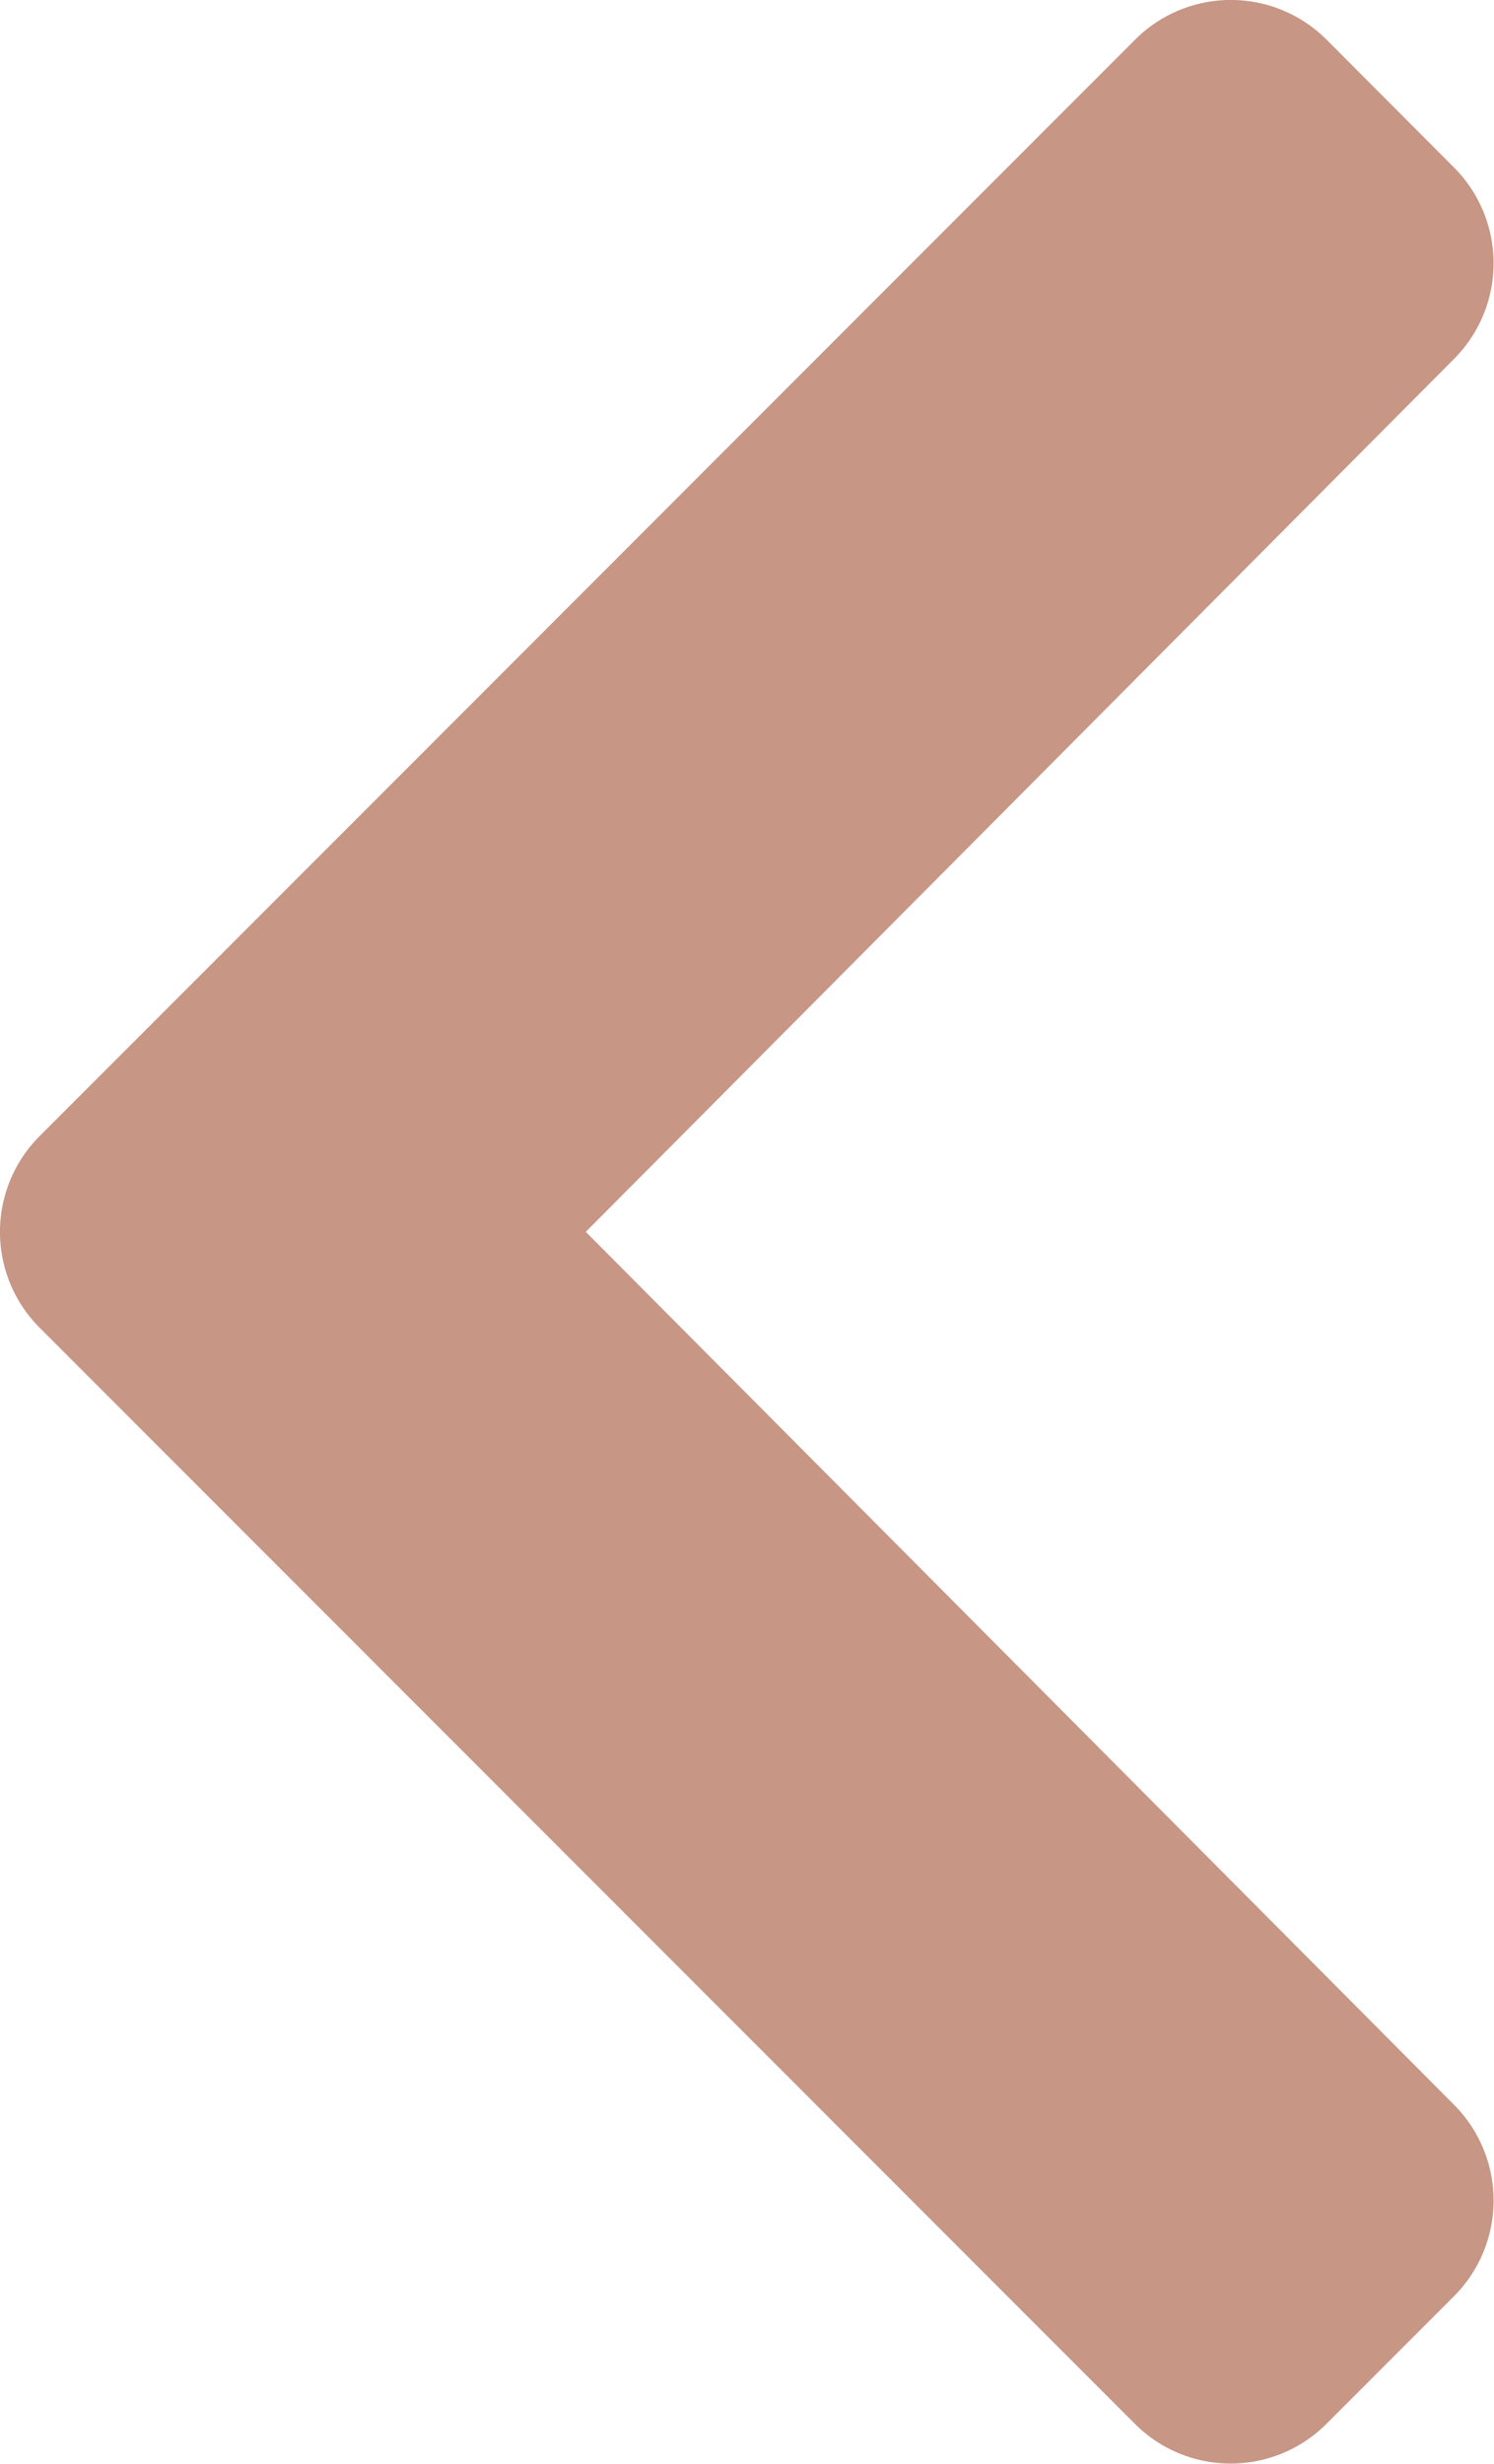 <svg xmlns="http://www.w3.org/2000/svg" width="10" height="16.478" viewBox="0 0 10 16.478">
  <path id="Icon_awesome-chevron-left" data-name="Icon awesome-chevron-left" d="M11.668,11.527,4.335,18.861a.906.906,0,0,1-1.281,0L2.2,18.005a.906.906,0,0,1,0-1.279l5.812-5.839L2.2,5.048a.906.906,0,0,1,0-1.279l.855-.855a.906.906,0,0,1,1.281,0l7.333,7.333A.906.906,0,0,1,11.668,11.527Z" transform="translate(11.933 19.126) rotate(180)" fill="#c79685"/>
</svg>
